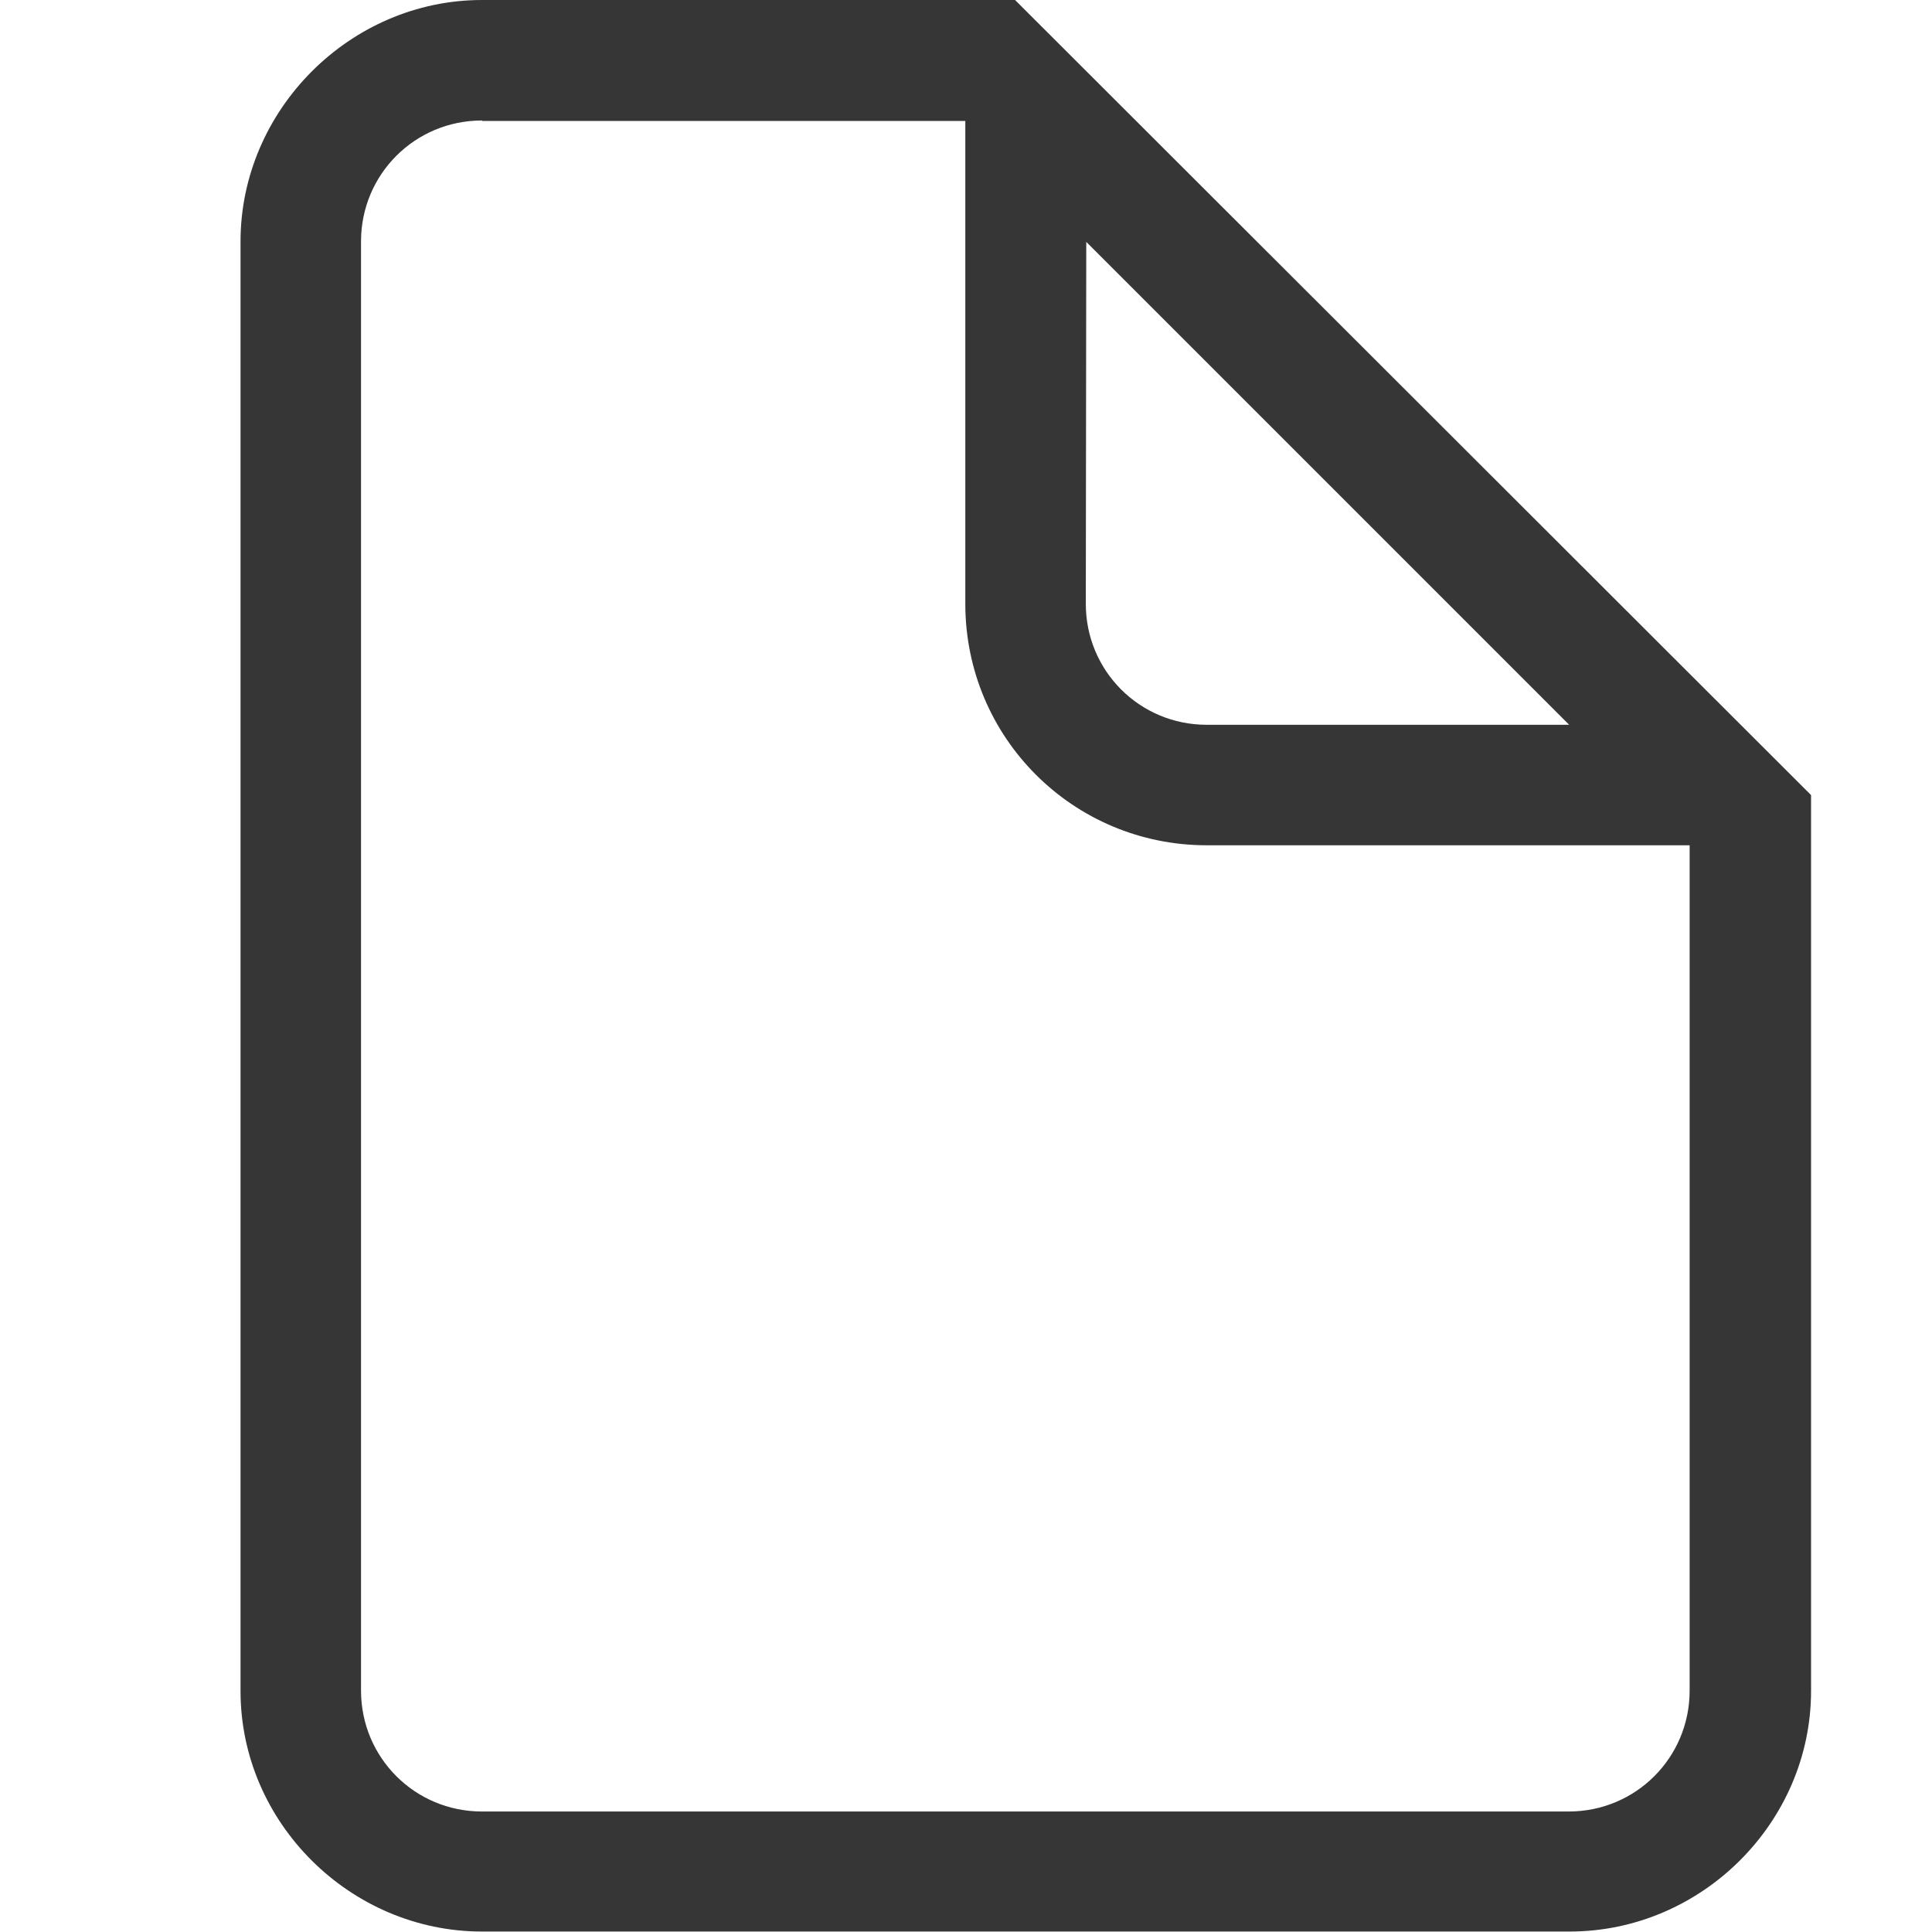 <svg width="4.233mm" height="4.233mm" version="1.1" viewBox="0 0 4.233 4.233" xmlns="http://www.w3.org/2000/svg">
 <path d="m1.056 0c-0.289 0-0.529 0.241-0.529 0.529v3.176c0 0.289 0.241 0.527 0.529 0.527h2.383c0.289 0 0.529-0.239 0.529-0.527v-1.963l-1.744-1.742zm0.001 0.265h1.058v1.058c0 0.293 0.236 0.529 0.529 0.529h1.058v1.852c0 0.147-0.118 0.265-0.265 0.265h-2.381c-0.147 0-0.265-0.118-0.265-0.265v-3.175c0-0.147 0.118-0.265 0.265-0.265zm1.323 0.265 1.058 1.058h-0.794c-0.147 0-0.265-0.118-0.265-0.265z" fill="#363636" stroke-linecap="square" stroke-width=".529" style="paint-order:fill markers stroke"/>
</svg>
